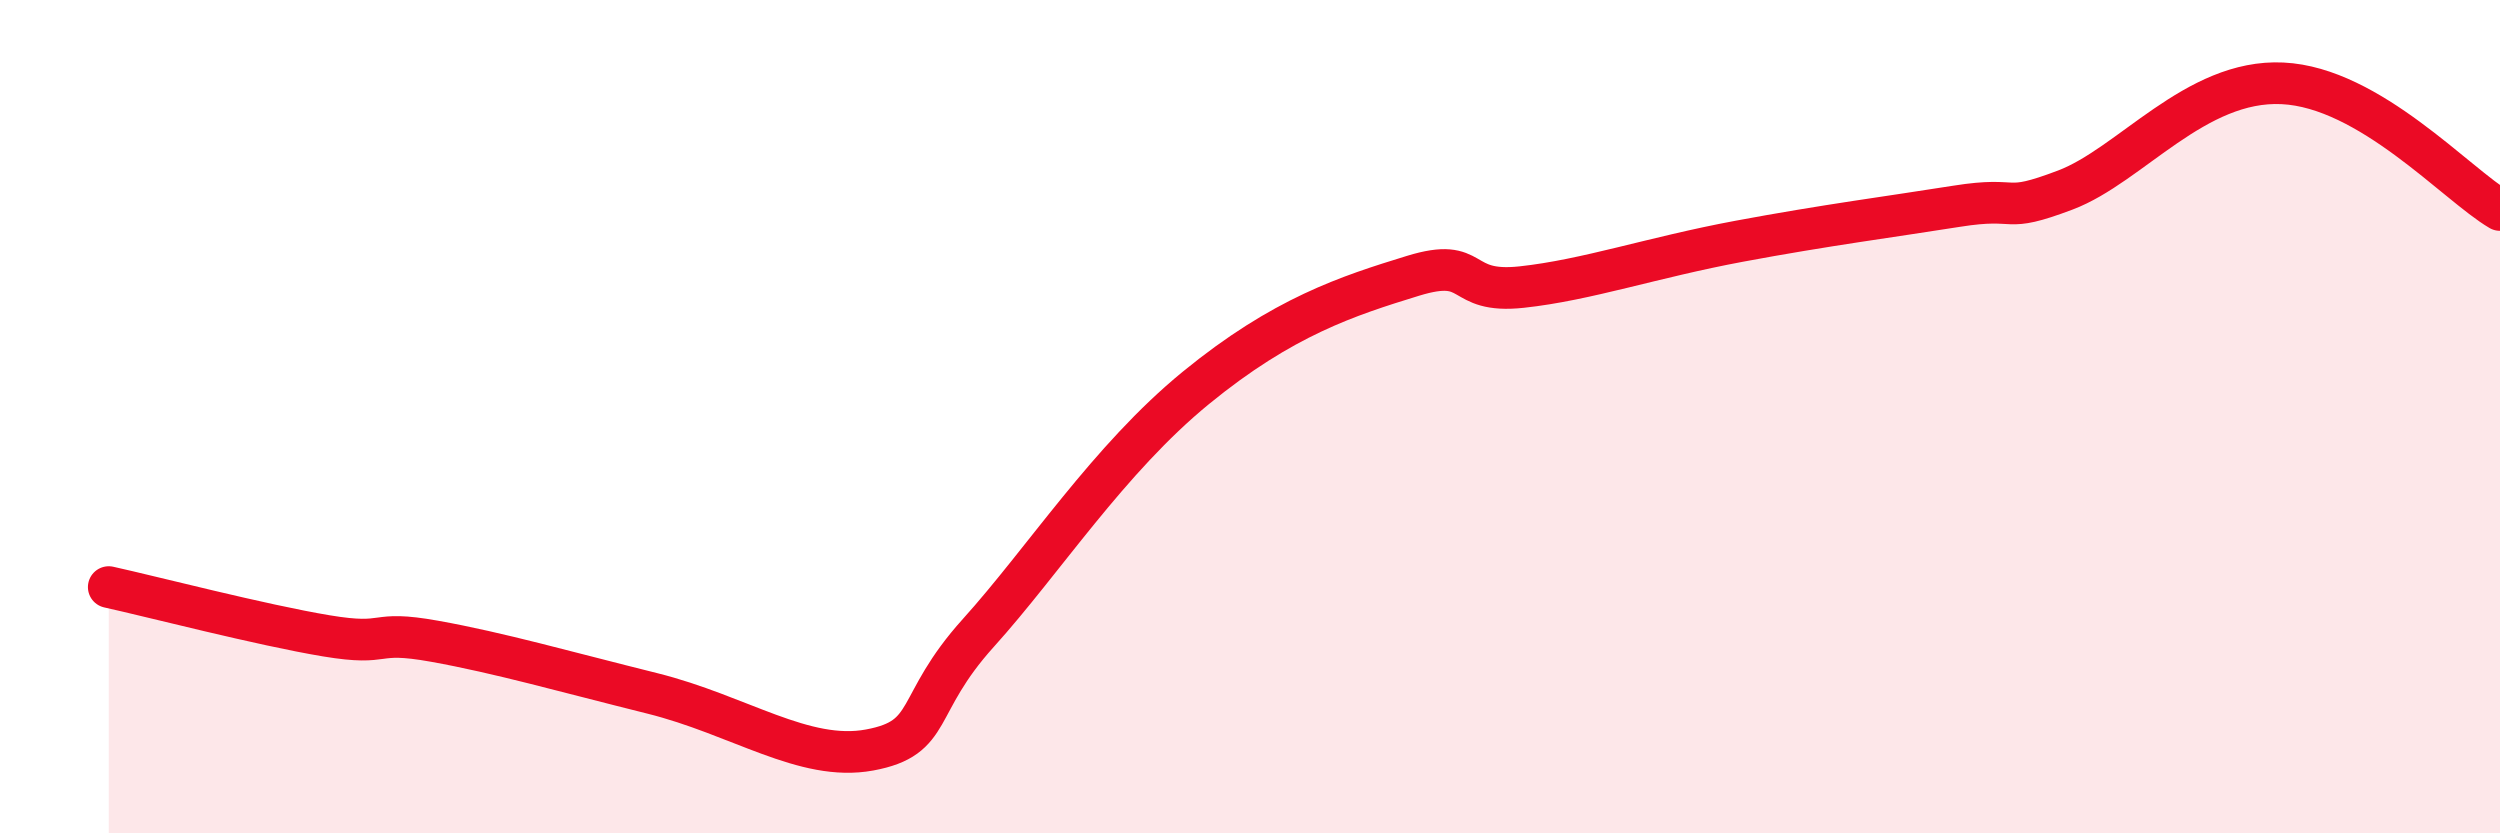 
    <svg width="60" height="20" viewBox="0 0 60 20" xmlns="http://www.w3.org/2000/svg">
      <path
        d="M 2.61,14.09 C 3.65,14.32 6.27,15 7.83,15.26 C 9.39,15.52 8.87,15.11 10.43,15.39 C 11.99,15.67 13.56,16.12 15.65,16.64 C 17.74,17.16 19.3,18.29 20.87,18 C 22.44,17.71 21.91,16.93 23.48,15.19 C 25.05,13.45 26.61,11.02 28.7,9.31 C 30.79,7.6 32.35,7.1 33.91,6.62 C 35.47,6.14 34.95,7.06 36.52,6.89 C 38.09,6.72 39.65,6.18 41.74,5.79 C 43.83,5.4 45.39,5.2 46.96,4.95 C 48.53,4.7 48.01,5.15 49.57,4.56 C 51.13,3.97 52.69,1.9 54.78,2 C 56.87,2.1 58.96,4.43 60,5.04L60 20L2.61 20Z"
        fill="#EB0A25"
        opacity="0.1"
        stroke-linecap="round"
        stroke-linejoin="round"
      />
      <path
        d="M 2.61,14.09 C 3.65,14.32 6.27,15 7.83,15.26 C 9.39,15.52 8.87,15.11 10.43,15.39 C 11.99,15.67 13.56,16.12 15.65,16.64 C 17.74,17.16 19.3,18.29 20.87,18 C 22.44,17.71 21.91,16.93 23.48,15.19 C 25.05,13.45 26.61,11.02 28.7,9.31 C 30.79,7.6 32.35,7.1 33.91,6.62 C 35.47,6.14 34.95,7.06 36.52,6.89 C 38.09,6.72 39.65,6.18 41.74,5.79 C 43.83,5.4 45.39,5.2 46.96,4.95 C 48.53,4.7 48.01,5.15 49.57,4.56 C 51.13,3.97 52.69,1.9 54.78,2 C 56.87,2.1 58.96,4.43 60,5.04"
        stroke="#EB0A25"
        stroke-width="1"
        fill="none"
        stroke-linecap="round"
        stroke-linejoin="round"
      />
    </svg>
  
